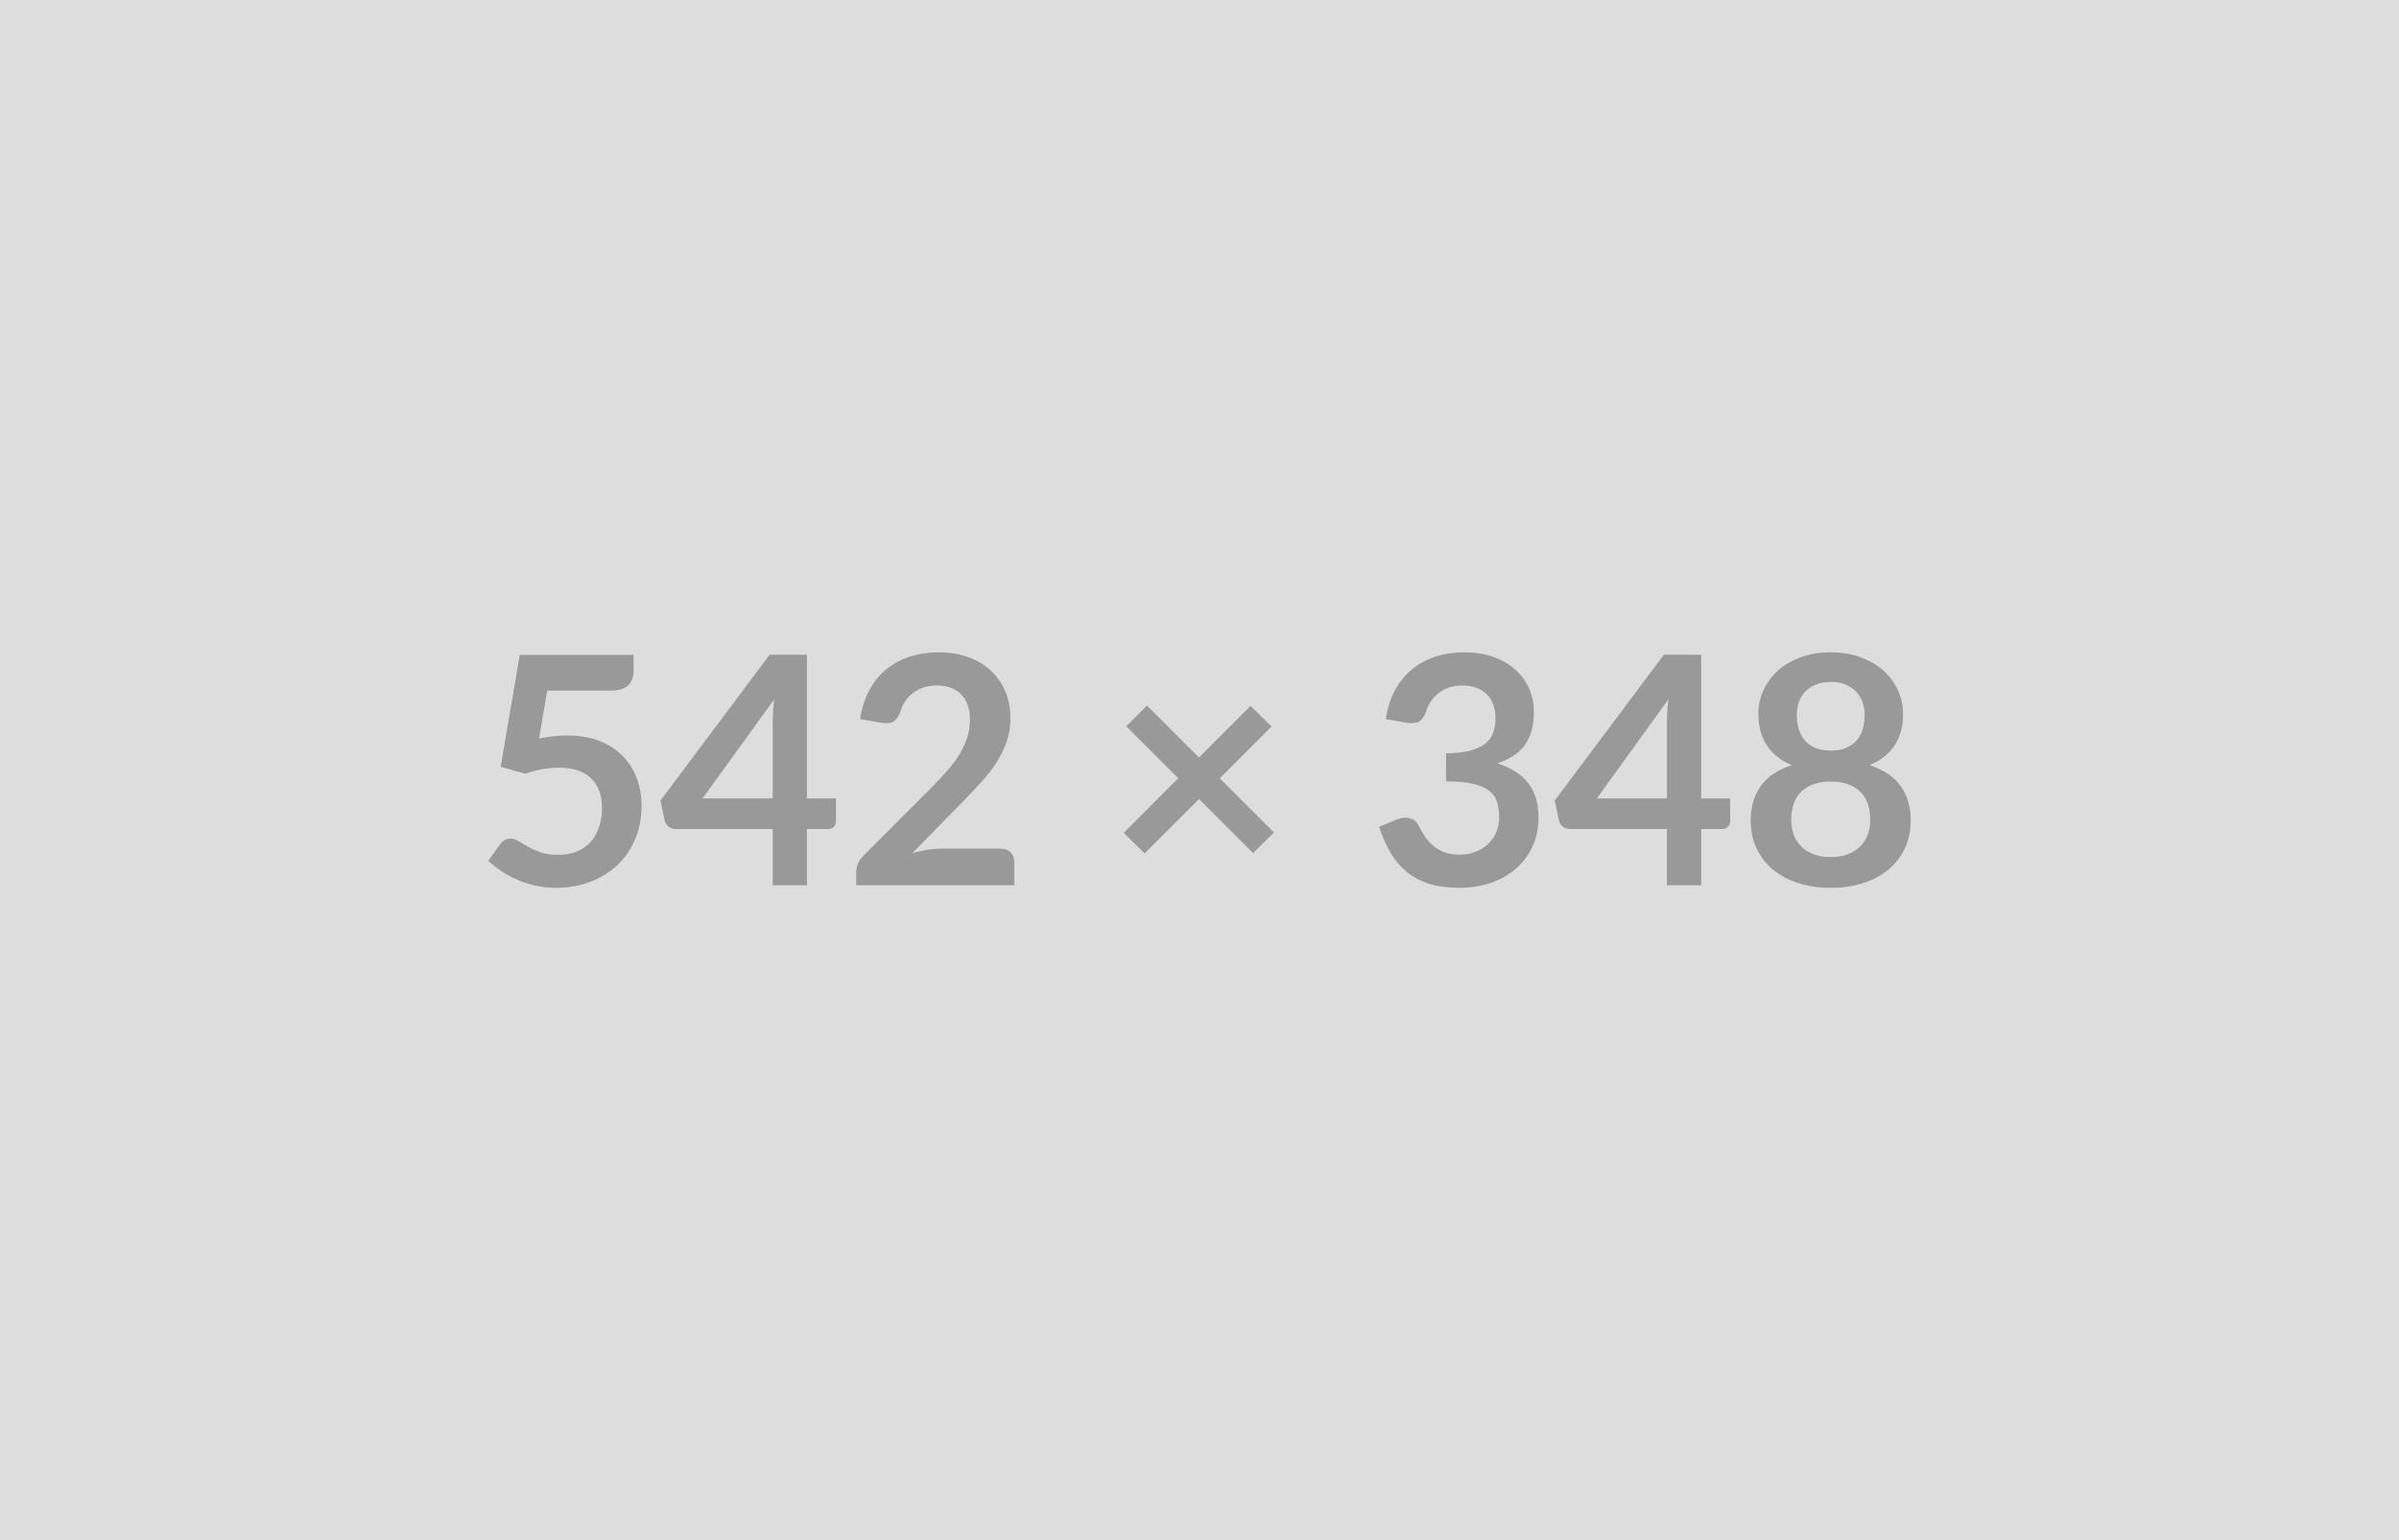 <svg xmlns="http://www.w3.org/2000/svg" width="542" height="348" viewBox="0 0 542 348"><rect width="100%" height="100%" fill="#DDDDDD"/><path fill="#999999" d="m123.635 156.035-1.84 10.83q1.73-.36 3.31-.52 1.59-.16 3.06-.16 4.11 0 7.24 1.22 3.13 1.23 5.25 3.39 2.13 2.16 3.21 5.06 1.08 2.89 1.08 6.24 0 4.14-1.46 7.56t-4.05 5.85q-2.59 2.43-6.14 3.76-3.54 1.34-7.72 1.34-2.45 0-4.64-.51-2.2-.5-4.13-1.35-1.92-.84-3.56-1.94-1.64-1.1-2.93-2.32l2.73-3.78q.87-1.23 2.27-1.23.9 0 1.84.58.93.57 2.14 1.26 1.2.68 2.84 1.26 1.64.57 3.94.57 2.45 0 4.32-.79 1.88-.79 3.12-2.21 1.24-1.42 1.87-3.39.63-1.96.63-4.26 0-4.25-2.47-6.64-2.46-2.4-7.29-2.4-3.7 0-7.59 1.37l-5.55-1.58 4.32-25.28h25.71v3.78q0 1.91-1.19 3.1-1.19 1.19-4.03 1.19h-14.29Zm35.1 24.37h15.84v-17.03q0-2.41.32-5.33l-16.16 22.36Zm23.58 0h6.55v5.15q0 .72-.47 1.24t-1.33.52h-4.75v12.71h-7.74v-12.71h-21.96q-.9 0-1.59-.56-.68-.55-.86-1.38l-.94-4.5 24.66-32.94h8.43v32.47Zm30.34 11.34h13.36q1.44 0 2.29.81.84.81.84 2.14v5.33h-35.71v-2.95q0-.9.38-1.89.38-.99 1.2-1.78l15.81-15.84q1.98-2.02 3.54-3.86 1.57-1.83 2.61-3.63 1.05-1.8 1.61-3.66.55-1.85.55-3.9 0-1.87-.54-3.3-.54-1.42-1.53-2.39-.99-.97-2.37-1.46-1.39-.48-3.12-.48-1.58 0-2.93.45t-2.39 1.26q-1.05.81-1.77 1.89-.72 1.08-1.08 2.37-.61 1.66-1.58 2.2-.97.54-2.81.25l-4.68-.83q.54-3.74 2.09-6.57 1.55-2.82 3.87-4.71 2.32-1.89 5.33-2.85 3-.95 6.46-.95 3.6 0 6.59 1.06 2.98 1.06 5.11 3.01 2.12 1.94 3.31 4.68 1.19 2.73 1.19 6.08 0 2.88-.85 5.33-.84 2.45-2.27 4.68-1.42 2.23-3.33 4.32-1.9 2.09-3.99 4.25l-11.74 11.98q1.69-.5 3.37-.77 1.67-.27 3.18-.27Zm75.17-3.64-4.71 4.65-12.21-12.21-12.31 12.28-4.72-4.64 12.32-12.35-11.74-11.74 4.68-4.68 11.74 11.74 11.66-11.67 4.75 4.68-11.7 11.7 12.24 12.24Zm29.95-24.8-4.68-.83q.54-3.74 2.09-6.57 1.55-2.82 3.87-4.71 2.32-1.89 5.33-2.85 3.01-.95 6.46-.95 3.6 0 6.5 1.02 2.9 1.03 4.95 2.85 2.05 1.82 3.15 4.26 1.1 2.45 1.1 5.3 0 2.48-.56 4.37-.56 1.89-1.6 3.29-1.05 1.41-2.59 2.38-1.55.97-3.5 1.62 4.68 1.48 6.99 4.5 2.3 3.02 2.3 7.6 0 3.88-1.44 6.87t-3.89 5.02q-2.44 2.04-5.67 3.08-3.22 1.05-6.82 1.05-3.92 0-6.84-.9-2.91-.9-5.07-2.67-2.16-1.76-3.68-4.32-1.51-2.55-2.59-5.9l3.93-1.62q1.54-.65 2.89-.34 1.35.3 1.97 1.45.64 1.26 1.42 2.49.77 1.22 1.85 2.18 1.08.95 2.54 1.54 1.46.6 3.47.6 2.27 0 3.96-.74 1.7-.74 2.83-1.93 1.13-1.18 1.69-2.64.56-1.46.56-2.94 0-1.87-.4-3.4-.39-1.53-1.65-2.61-1.26-1.08-3.62-1.69-2.36-.61-6.32-.61v-6.34q3.28-.03 5.44-.61 2.16-.58 3.44-1.6 1.27-1.03 1.78-2.47.5-1.44.5-3.17 0-3.67-2.05-5.58-2.05-1.9-5.47-1.9-1.59 0-2.92.45-1.33.45-2.39 1.26t-1.78 1.89q-.72 1.08-1.08 2.37-.62 1.66-1.61 2.2-.99.54-2.79.25Zm42.99 17.1h15.84v-17.03q0-2.41.32-5.33l-16.16 22.36Zm23.58 0h6.55v5.15q0 .72-.47 1.24t-1.33.52h-4.75v12.71h-7.74v-12.71h-21.96q-.9 0-1.59-.56-.68-.55-.86-1.38l-.94-4.5 24.66-32.94h8.43v32.47Zm29.27 13.25q2.19 0 3.85-.63 1.65-.63 2.79-1.75 1.13-1.11 1.71-2.66.57-1.55.57-3.35 0-4.28-2.37-6.48-2.38-2.2-6.55-2.2-4.18 0-6.56 2.2-2.37 2.2-2.37 6.48 0 1.8.57 3.35.58 1.55 1.71 2.66 1.14 1.12 2.79 1.75 1.66.63 3.86.63Zm0-39.57q-1.98 0-3.42.62-1.44.61-2.4 1.63-.95 1.03-1.4 2.36-.45 1.33-.45 2.81 0 1.55.38 3.01.37 1.45 1.27 2.59.9 1.13 2.38 1.82 1.48.68 3.64.68t3.63-.68q1.48-.69 2.38-1.82.9-1.14 1.28-2.59.37-1.46.37-3.01 0-1.48-.46-2.81-.47-1.33-1.41-2.36-.93-1.02-2.37-1.63-1.44-.62-3.42-.62Zm8.78 18.8q4.75 1.54 7.02 4.73 2.27 3.19 2.27 7.79 0 3.46-1.32 6.27-1.31 2.81-3.69 4.79-2.37 1.98-5.7 3.06t-7.36 1.08q-4.04 0-7.37-1.08t-5.7-3.06q-2.38-1.98-3.69-4.79-1.32-2.81-1.32-6.27 0-4.6 2.27-7.79 2.27-3.19 7.02-4.73-3.78-1.59-5.67-4.5-1.89-2.92-1.89-7.02 0-2.96 1.21-5.51 1.2-2.56 3.36-4.45 2.16-1.89 5.17-2.95 3.01-1.06 6.61-1.06 3.6 0 6.6 1.06 3.01 1.06 5.17 2.95 2.16 1.89 3.36 4.45 1.21 2.55 1.21 5.51 0 4.1-1.89 7.02-1.89 2.91-5.67 4.5Z"/></svg>
